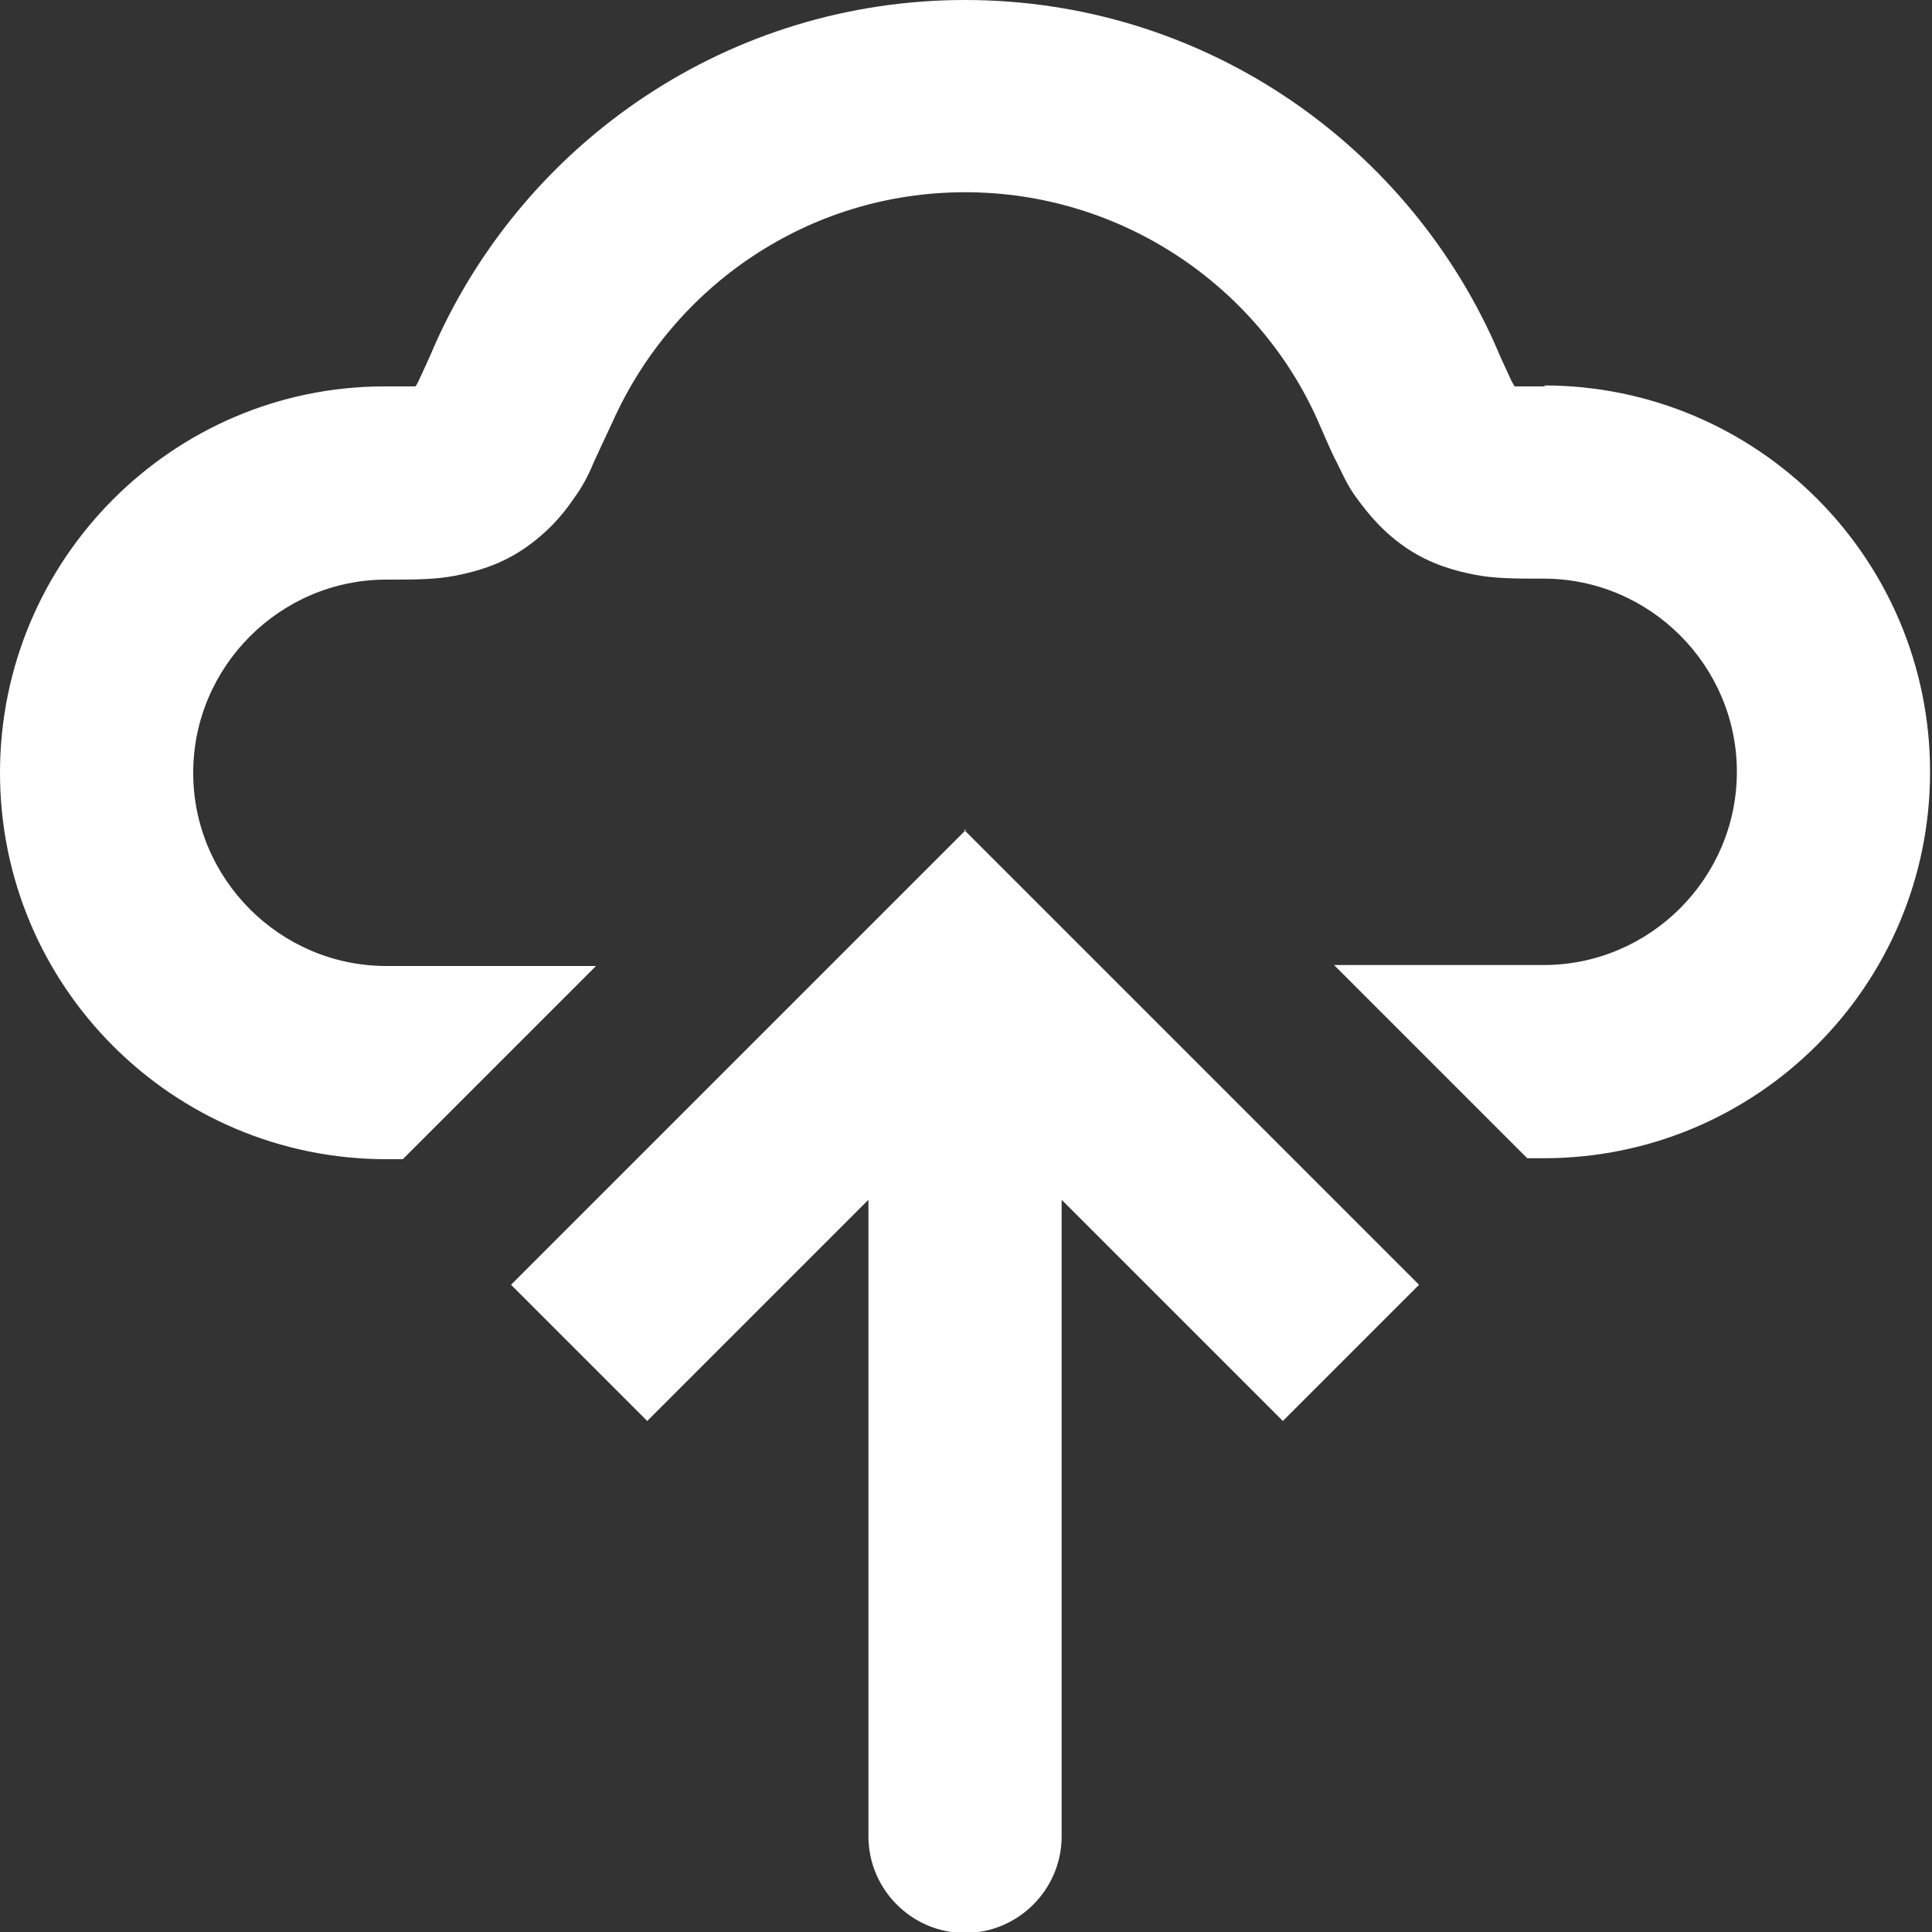 <?xml version="1.0" encoding="UTF-8"?>
<svg id="Layer_1" data-name="Layer 1" xmlns="http://www.w3.org/2000/svg" viewBox="0 0 20 20">
  <rect x="0" y="0" width="20" height="20" fill="#333333" stroke="none"/>
  <defs>
    <style>
      .cls-1 {
        fill: #fff;
      }
    </style>
  </defs>
  <path class="cls-1" d="M16,4c-.15,0-.23,0-.3,0h-.02s-.02-.03-.03-.05c-.04-.09-.1-.21-.18-.4-.94-2.09-3.04-3.55-5.48-3.55s-4.54,1.46-5.48,3.55c-.08.19-.14.31-.18.4-.01.02-.02.04-.03.05h-.02c-.06,0-.15,0-.3,0C1.79,4,0,5.79,0,8s1.79,4,4,4h.17l2-2h-2.17c-1.1,0-2-.9-2-2s.9-2,2-2h.06c.21,0,.45,0,.65-.04.21-.04.46-.11.7-.27s.41-.35.53-.53c.09-.12.16-.26.2-.36.05-.11.12-.26.2-.43h0c.63-1.41,2.03-2.38,3.65-2.38s3.03.97,3.65,2.36h0c.08.18.14.33.2.44.05.1.11.24.2.36.13.18.29.37.53.53s.49.23.7.27c.2.04.44.04.65.04h.06c1.1,0,2,.9,2,2s-.9,2-2,2h-2.17l2,2h.17c2.21,0,4-1.79,4-4s-1.79-4-4-4ZM4.3,4.03s0,0,0,0h0s0,0,0,0ZM15.7,4.03h0s0,0,0,0c0,0,0,0,0,0Z"/>
  <path class="cls-1" d="M10,8.59l-.71.71-4,4,1.41,1.41,2.29-2.29v6.59c0,.55.45,1,1,1s1-.45,1-1v-6.59l2.29,2.29,1.41-1.41-4-4-.71-.71Z"/>
</svg>